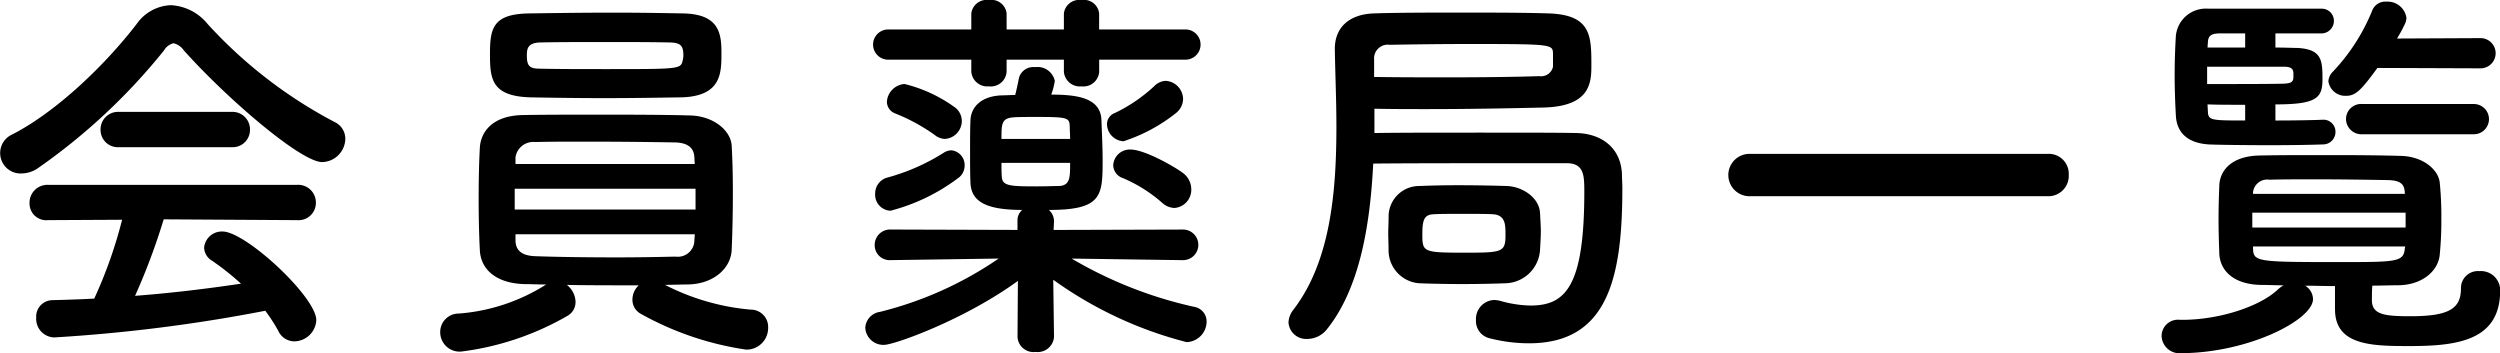 <svg xmlns="http://www.w3.org/2000/svg" width="210.343" height="29.719" viewBox="0 0 210.343 29.719">
  <defs>
    <style>
      .cls-1 {
        fill-rule: evenodd;
      }
    </style>
  </defs>
  <path id="会員薬局一覧" class="cls-1" d="M241.794,71.2a1.994,1.994,0,0,0,1.947-1.947,1.549,1.549,0,0,0-.891-1.419,38.937,38.937,0,0,1-10.693-8.251,4.254,4.254,0,0,0-3.1-1.584,3.683,3.683,0,0,0-2.871,1.584c-2.508,3.267-6.6,7.294-10.43,9.274a1.718,1.718,0,0,0,.76,3.3,2.473,2.473,0,0,0,1.386-.462,50.932,50.932,0,0,0,10.594-9.9,1.25,1.25,0,0,1,.792-0.594,1.423,1.423,0,0,1,.859.594C233.807,65.885,240.012,71.2,241.794,71.2Zm-7.624-1.254a1.455,1.455,0,0,0,1.551-1.485,1.473,1.473,0,0,0-1.551-1.485H224.7a1.474,1.474,0,0,0-1.552,1.485,1.456,1.456,0,0,0,1.552,1.485h9.472Zm5.512,6.139a1.458,1.458,0,0,0,1.584-1.452,1.489,1.489,0,0,0-1.584-1.518H218.724a1.506,1.506,0,0,0-1.551,1.551,1.406,1.406,0,0,0,1.551,1.419l6.238-.033a38.342,38.342,0,0,1-2.344,6.634c-1.188.066-2.376,0.1-3.531,0.132a1.384,1.384,0,0,0-1.353,1.485,1.561,1.561,0,0,0,1.518,1.65,135.153,135.153,0,0,0,17.756-2.244,14.569,14.569,0,0,1,1.09,1.683,1.494,1.494,0,0,0,1.353.891A1.876,1.876,0,0,0,241.3,84.5c0-1.947-5.941-7.459-7.888-7.459a1.5,1.5,0,0,0-1.551,1.353,1.343,1.343,0,0,0,.693,1.122,21.881,21.881,0,0,1,2.409,1.914c-2.871.429-5.875,0.792-8.911,1.023a54.28,54.28,0,0,0,2.409-6.436Zm32.339-10.33c3.367-.1,3.367-2.046,3.367-3.729,0-1.617-.165-3.267-3.2-3.334-1.782-.033-3.795-0.066-5.842-0.066-2.442,0-4.95.033-7.1,0.066-3.1.033-3.333,1.254-3.333,3.432,0,2.079.132,3.532,3.4,3.63,1.882,0.033,4.027.066,6.238,0.066C267.731,65.819,269.975,65.786,272.021,65.753ZM270.635,81.53c0.66,0,1.287-.033,1.914-0.033,2.212-.033,3.631-1.386,3.7-2.9,0.066-1.485.1-3.2,0.1-4.918,0-1.353-.033-2.673-0.1-3.862-0.066-1.254-1.518-2.508-3.532-2.541-2.442-.066-5.214-0.066-7.921-0.066-2.178,0-4.29,0-6.073.033-2.64.033-3.6,1.452-3.663,2.772-0.066,1.155-.1,2.706-0.1,4.225,0,1.551.033,3.1,0.1,4.357,0.066,1.617,1.353,2.805,3.762,2.871,0.561,0,1.189.033,1.816,0.033a15.95,15.95,0,0,1-7.327,2.442,1.556,1.556,0,0,0-1.585,1.584,1.632,1.632,0,0,0,1.75,1.617,23.718,23.718,0,0,0,8.944-3,1.327,1.327,0,0,0,.693-1.188,1.882,1.882,0,0,0-.726-1.419c1.947,0.033,4.06.033,6.04,0.033a1.653,1.653,0,0,0-.528,1.188,1.346,1.346,0,0,0,.726,1.221,25.809,25.809,0,0,0,8.845,3,1.821,1.821,0,0,0,1.848-1.848,1.459,1.459,0,0,0-1.485-1.518A19.443,19.443,0,0,1,270.635,81.53Zm1.485-18.846c-0.165.693-.33,0.693-6.535,0.693-1.881,0-3.762,0-5.313-.033-0.925,0-1.255-.1-1.255-1.089,0-.561.033-1.122,1.222-1.122,1.551-.033,3.432-0.033,5.313-0.033s3.8,0,5.347.033c0.99,0,1.287.2,1.287,1.089A1.949,1.949,0,0,1,272.12,62.684Zm1.023,8.68H258.06V70.8a1.512,1.512,0,0,1,1.651-1.287c1.254-.033,2.805-0.033,4.422-0.033,2.608,0,5.413.033,7.36,0.066,1.122,0.033,1.584.5,1.617,1.254Zm0.066,3.829H257.994V73.443h15.215v1.749Zm-0.066,2.079c0,0.2-.033.4-0.033,0.594a1.392,1.392,0,0,1-1.584,1.287c-1.419.033-3.135,0.066-4.917,0.066-2.443,0-4.984-.033-6.865-0.1-0.991-.033-1.651-0.363-1.684-1.287V77.272h15.083Zm40.492-10.2a1.536,1.536,0,0,0,.594-1.155,1.554,1.554,0,0,0-1.452-1.551,1.431,1.431,0,0,0-.99.462,13.311,13.311,0,0,1-3.3,2.244,1,1,0,0,0-.66.957,1.468,1.468,0,0,0,1.386,1.419A13.99,13.99,0,0,0,313.635,67.074Zm0.759-4.489a1.271,1.271,0,1,0,0-2.541h-7.228V58.69a1.283,1.283,0,0,0-1.485-1.122A1.3,1.3,0,0,0,304.2,58.69v1.353h-4.819V58.69a1.283,1.283,0,0,0-1.485-1.122,1.3,1.3,0,0,0-1.485,1.122v1.353h-6.931a1.272,1.272,0,1,0,0,2.541h6.931v1.023a1.349,1.349,0,0,0,1.485,1.221,1.331,1.331,0,0,0,1.485-1.221V62.585H304.2v1.023a1.349,1.349,0,0,0,1.485,1.221,1.331,1.331,0,0,0,1.485-1.221V62.585h7.228ZM313.5,75.061a1.535,1.535,0,0,0,1.419-1.584,1.715,1.715,0,0,0-.693-1.353c-0.594-.462-3.2-1.98-4.422-1.98a1.4,1.4,0,0,0-1.453,1.32,1.18,1.18,0,0,0,.825,1.089,12.141,12.141,0,0,1,3.3,2.079A1.606,1.606,0,0,0,313.5,75.061Zm0.693,4.39a1.288,1.288,0,1,0-.033-2.574l-10.825.033,0.033-.693a1.266,1.266,0,0,0-.429-0.99c4.488,0,4.521-1.188,4.521-4.225,0-1.089-.066-2.277-0.1-3.334-0.066-1.881-2.046-2.145-4.224-2.145a5.812,5.812,0,0,0,.3-1.155,1.48,1.48,0,0,0-1.651-1.155,1.258,1.258,0,0,0-1.353.858c-0.132.66-.231,1.122-0.33,1.485-0.462,0-.858.033-1.155,0.033-1.716.066-2.574,0.99-2.607,2.112-0.033.693-.033,1.65-0.033,2.607s0,1.914.033,2.64c0.066,1.65,1.452,2.277,4.356,2.277a1.137,1.137,0,0,0-.4.891v0.792l-10.627-.033a1.3,1.3,0,0,0-1.387,1.32,1.259,1.259,0,0,0,1.354,1.254h0.033l9.043-.132a30.63,30.63,0,0,1-10,4.489,1.429,1.429,0,0,0-1.221,1.32,1.519,1.519,0,0,0,1.585,1.452c0.858,0,6.766-2.112,11.254-5.38L300.3,85.886v0.033a1.343,1.343,0,0,0,1.518,1.254,1.377,1.377,0,0,0,1.552-1.254V85.886L303.305,81.1a33.329,33.329,0,0,0,11.221,5.248,1.739,1.739,0,0,0,1.683-1.716,1.245,1.245,0,0,0-1.056-1.254,35.268,35.268,0,0,1-10.3-4.059l9.307,0.132H314.2Zm-20-10.2a1.519,1.519,0,0,0,1.419-1.518,1.433,1.433,0,0,0-.561-1.122,12.144,12.144,0,0,0-4.257-1.98,1.6,1.6,0,0,0-1.485,1.485,1.06,1.06,0,0,0,.693.99,15.648,15.648,0,0,1,3.333,1.815A1.409,1.409,0,0,0,294.2,69.252Zm1.056,3.334a1.285,1.285,0,0,0,.6-1.089,1.242,1.242,0,0,0-1.123-1.287,1.256,1.256,0,0,0-.627.2,17.327,17.327,0,0,1-4.818,2.112,1.378,1.378,0,0,0-.958,1.32,1.348,1.348,0,0,0,1.288,1.452A16.212,16.212,0,0,0,295.251,72.585Zm3.7-3.334c0-1.254,0-1.749,1.023-1.815,0.33-.033,1.122-0.033,1.947-0.033,2.575,0,2.74.066,2.773,0.759,0,0.33.033,0.693,0.033,1.089h-5.776Zm5.776,2.013c0,1.221,0,1.881-.891,1.947-0.33,0-1.122.033-1.915,0.033-2.211,0-2.871-.033-2.937-0.759-0.033-.3-0.033-0.759-0.033-1.221h5.776ZM330.33,66.71c1.518,0.033,2.971.033,4.39,0.033,3.63,0,6.9-.066,9.835-0.132,4.027-.1,4.027-2.178,4.027-3.631,0-2.475-.066-4.192-3.664-4.291-2.145-.066-4.752-0.066-7.36-0.066-2.574,0-5.148,0-7.228.066-2.244.066-3.333,1.287-3.333,2.97v0.066c0.033,2.079.132,4.258,0.132,6.5,0,5.611-.528,11.387-3.631,15.413a1.832,1.832,0,0,0-.4,1.056,1.488,1.488,0,0,0,1.584,1.386,2.117,2.117,0,0,0,1.684-.858c2.706-3.4,3.6-8.647,3.861-13.895,2.74-.033,8.449-0.033,12.476-0.033h3.8c1.452,0,1.485,1.023,1.485,2.376,0,7.954-1.551,9.6-4.522,9.6a9.793,9.793,0,0,1-2.574-.4,2.547,2.547,0,0,0-.5-0.066,1.593,1.593,0,0,0-1.519,1.683A1.483,1.483,0,0,0,340,86.018a13.388,13.388,0,0,0,3.333.429c6.6,0,7.855-5.446,7.855-13.037,0-.429-0.033-0.825-0.033-1.155-0.066-2.211-1.683-3.466-3.861-3.5-1.486-.033-4.687-0.033-8.053-0.033s-6.865,0-8.912.033V66.71Zm1.188,11.915a2.781,2.781,0,0,0,2.608,2.772c0.858,0.033,2.211.066,3.6,0.066,1.354,0,2.74-.033,3.6-0.066a2.989,2.989,0,0,0,2.937-2.805c0.033-.66.066-1.089,0.066-1.551,0-.429-0.033-0.891-0.066-1.551-0.066-1.32-1.518-2.244-2.805-2.277-0.99-.033-2.608-0.066-4.126-0.066-1.254,0-2.475.033-3.234,0.066a2.574,2.574,0,0,0-2.575,2.442c0,0.66-.033,1.122-0.033,1.551S331.518,78.031,331.518,78.625ZM330.3,62.552a1.158,1.158,0,0,1,1.32-1.221c1.981-.033,4.357-0.066,6.733-0.066,6.931,0,6.964.033,7,.792v1.122a1.025,1.025,0,0,1-1.155.792c-2.145.066-4.719,0.1-7.558,0.1-2.013,0-4.158,0-6.337-.033V62.552Zm11.057,14.72c0,1.485-.2,1.551-3.268,1.551-3.7,0-3.729-.033-3.729-1.584,0-1.254.2-1.617,0.957-1.65,0.5-.033,1.485-0.033,2.442-0.033,0.99,0,2.014,0,2.542.033C341.354,75.655,341.354,76.48,341.354,77.272Zm45.64-3.2a1.713,1.713,0,0,0,1.749-1.815,1.676,1.676,0,0,0-1.749-1.749h-25.05a1.783,1.783,0,1,0,0,3.564h25.05Zm36.333-10.76a1.272,1.272,0,1,0,0-2.541l-6.964.033a12.266,12.266,0,0,0,.693-1.287,1.3,1.3,0,0,0,.1-0.462,1.6,1.6,0,0,0-1.683-1.353,1.181,1.181,0,0,0-1.188.726,16.409,16.409,0,0,1-3.334,5.182,1.237,1.237,0,0,0-.363.792,1.433,1.433,0,0,0,1.519,1.221c0.825,0,1.32-.594,2.607-2.343Zm-0.561,5.545a1.272,1.272,0,1,0,0-2.541h-9.307a1.269,1.269,0,0,0-1.386,1.254,1.293,1.293,0,0,0,1.386,1.287h9.307Zm-12.674-1.221c-0.627.033-2.244,0.066-3.96,0.066V66.347c3.531,0,3.96-.561,3.96-2.145s-0.066-2.508-2.145-2.607c-0.4,0-1.023-.033-1.815-0.033V60.374h3.8a1.057,1.057,0,0,0,1.122-1.056,1.023,1.023,0,0,0-1.089-1.023h-9.472a2.535,2.535,0,0,0-2.739,2.31c-0.067,1.155-.1,2.211-0.1,3.267s0.033,2.145.1,3.367c0.066,1.65,1.188,2.376,2.772,2.475,0.66,0.033,2.937.066,5.182,0.066,1.815,0,3.6-.033,4.389-0.066a1.048,1.048,0,0,0,1.089-1.056,1.014,1.014,0,0,0-1.056-1.023h-0.033Zm1.056,15.974c0,3.069,3.235,3.069,6.337,3.069,4.093,0,7.558-.528,7.558-4.687a1.618,1.618,0,0,0-1.749-1.617,1.427,1.427,0,0,0-1.551,1.452c0,1.716-1.023,2.343-4.258,2.343-2.145,0-3.168-.132-3.234-1.254,0-.462,0-0.891.033-1.32,0.759,0,1.485-.033,2.211-0.033,2.047-.033,3.367-1.254,3.466-2.607a29.181,29.181,0,0,0,.132-3,28.357,28.357,0,0,0-.132-3c-0.1-1.122-1.419-2.244-3.3-2.277-2.277-.066-4.488-0.066-6.667-0.066-1.749,0-3.5,0-5.148.033-2.443.033-3.367,1.287-3.433,2.475-0.033.825-.066,1.848-0.066,2.871,0,0.99.033,2.046,0.066,2.97,0.1,1.452,1.287,2.541,3.532,2.574,0.627,0,1.221.033,1.881,0.033a2.365,2.365,0,0,0-.5.363c-1.419,1.353-4.786,2.541-8.053,2.541h-0.165a1.377,1.377,0,0,0-1.552,1.353,1.511,1.511,0,0,0,1.684,1.452c5.643-.033,11.056-2.805,11.056-4.555a1.361,1.361,0,0,0-.66-1.122c0.825,0,1.65.033,2.508,0.033v1.98ZM403.59,61.562h-3.168l0.033-.462c0.033-.594.363-0.693,0.891-0.726h2.244v1.188Zm4.06,2.541c-0.033.363-.2,0.462-0.792,0.5-1.188.033-4.72,0.033-6.469,0.033V63.179h6.6c0.462,0.033.627,0.165,0.66,0.5V64.1Zm9.373,9.769H404.25v-0.1a1.2,1.2,0,0,1,1.387-1.089c1.155-.033,2.475-0.033,3.8-0.033,2.145,0,4.357.033,6.2,0.066,1.056,0.033,1.353.363,1.386,1.056v0.1ZM403.59,67.7c-2.8,0-3.1,0-3.135-.726l-0.033-.627c0.858,0.033,2.013.033,3.168,0.033V67.7Zm13.5,9.01h-12.9V75.457h12.9v1.254Zm-0.066,1.749c-0.1,1.155-.66,1.155-5.611,1.155-6.865,0-7.129-.033-7.162-1.155V78.3h12.806Z" transform="translate(-214.688 -57.563)"/>
</svg>
